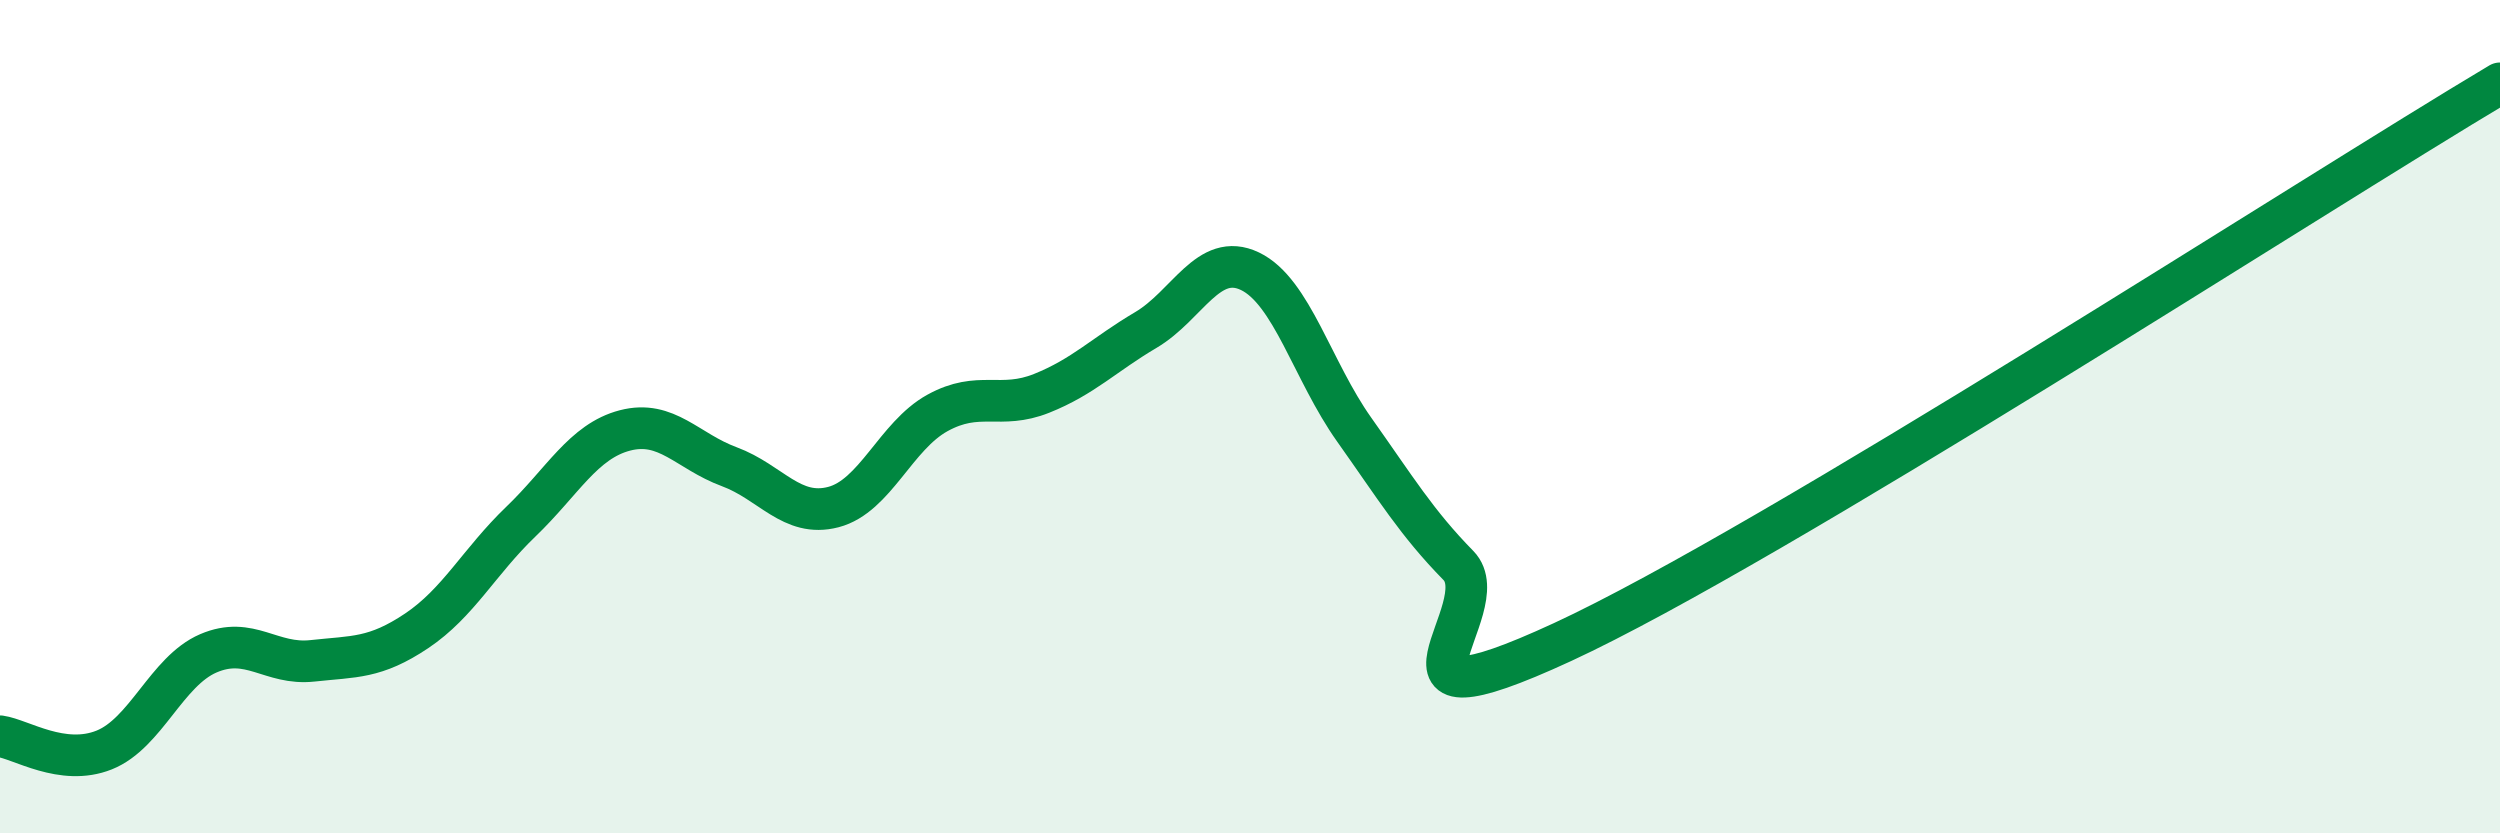 
    <svg width="60" height="20" viewBox="0 0 60 20" xmlns="http://www.w3.org/2000/svg">
      <path
        d="M 0,17.67 C 0.5,17.74 1.5,18.4 2.5,18 C 3.5,17.6 4,16.11 5,15.68 C 6,15.25 6.5,15.97 7.5,15.86 C 8.5,15.75 9,15.81 10,15.14 C 11,14.47 11.5,13.48 12.5,12.52 C 13.5,11.56 14,10.59 15,10.33 C 16,10.07 16.5,10.83 17.5,11.2 C 18.5,11.57 19,12.43 20,12.17 C 21,11.91 21.5,10.46 22.5,9.91 C 23.5,9.36 24,9.84 25,9.44 C 26,9.04 26.5,8.51 27.5,7.92 C 28.5,7.33 29,6.03 30,6.51 C 31,6.99 31.5,8.9 32.5,10.31 C 33.5,11.72 34,12.55 35,13.57 C 36,14.59 32.5,17.72 37.5,15.41 C 42.5,13.1 55.5,4.68 60,2L60 20L0 20Z"
        fill="#008740"
        opacity="0.1"
        stroke-linecap="round"
        stroke-linejoin="round"
      />
      <path
        d="M 0,17.67 C 0.5,17.74 1.5,18.4 2.5,18 C 3.5,17.6 4,16.11 5,15.68 C 6,15.25 6.5,15.97 7.5,15.86 C 8.5,15.75 9,15.81 10,15.14 C 11,14.47 11.5,13.48 12.5,12.52 C 13.5,11.56 14,10.59 15,10.33 C 16,10.07 16.5,10.83 17.5,11.2 C 18.5,11.57 19,12.43 20,12.17 C 21,11.91 21.5,10.46 22.5,9.91 C 23.5,9.36 24,9.84 25,9.44 C 26,9.04 26.5,8.51 27.5,7.92 C 28.5,7.33 29,6.03 30,6.51 C 31,6.99 31.5,8.9 32.5,10.31 C 33.5,11.72 34,12.55 35,13.57 C 36,14.59 32.5,17.72 37.5,15.41 C 42.5,13.1 55.5,4.68 60,2"
        stroke="#008740"
        stroke-width="1"
        fill="none"
        stroke-linecap="round"
        stroke-linejoin="round"
      />
    </svg>
  